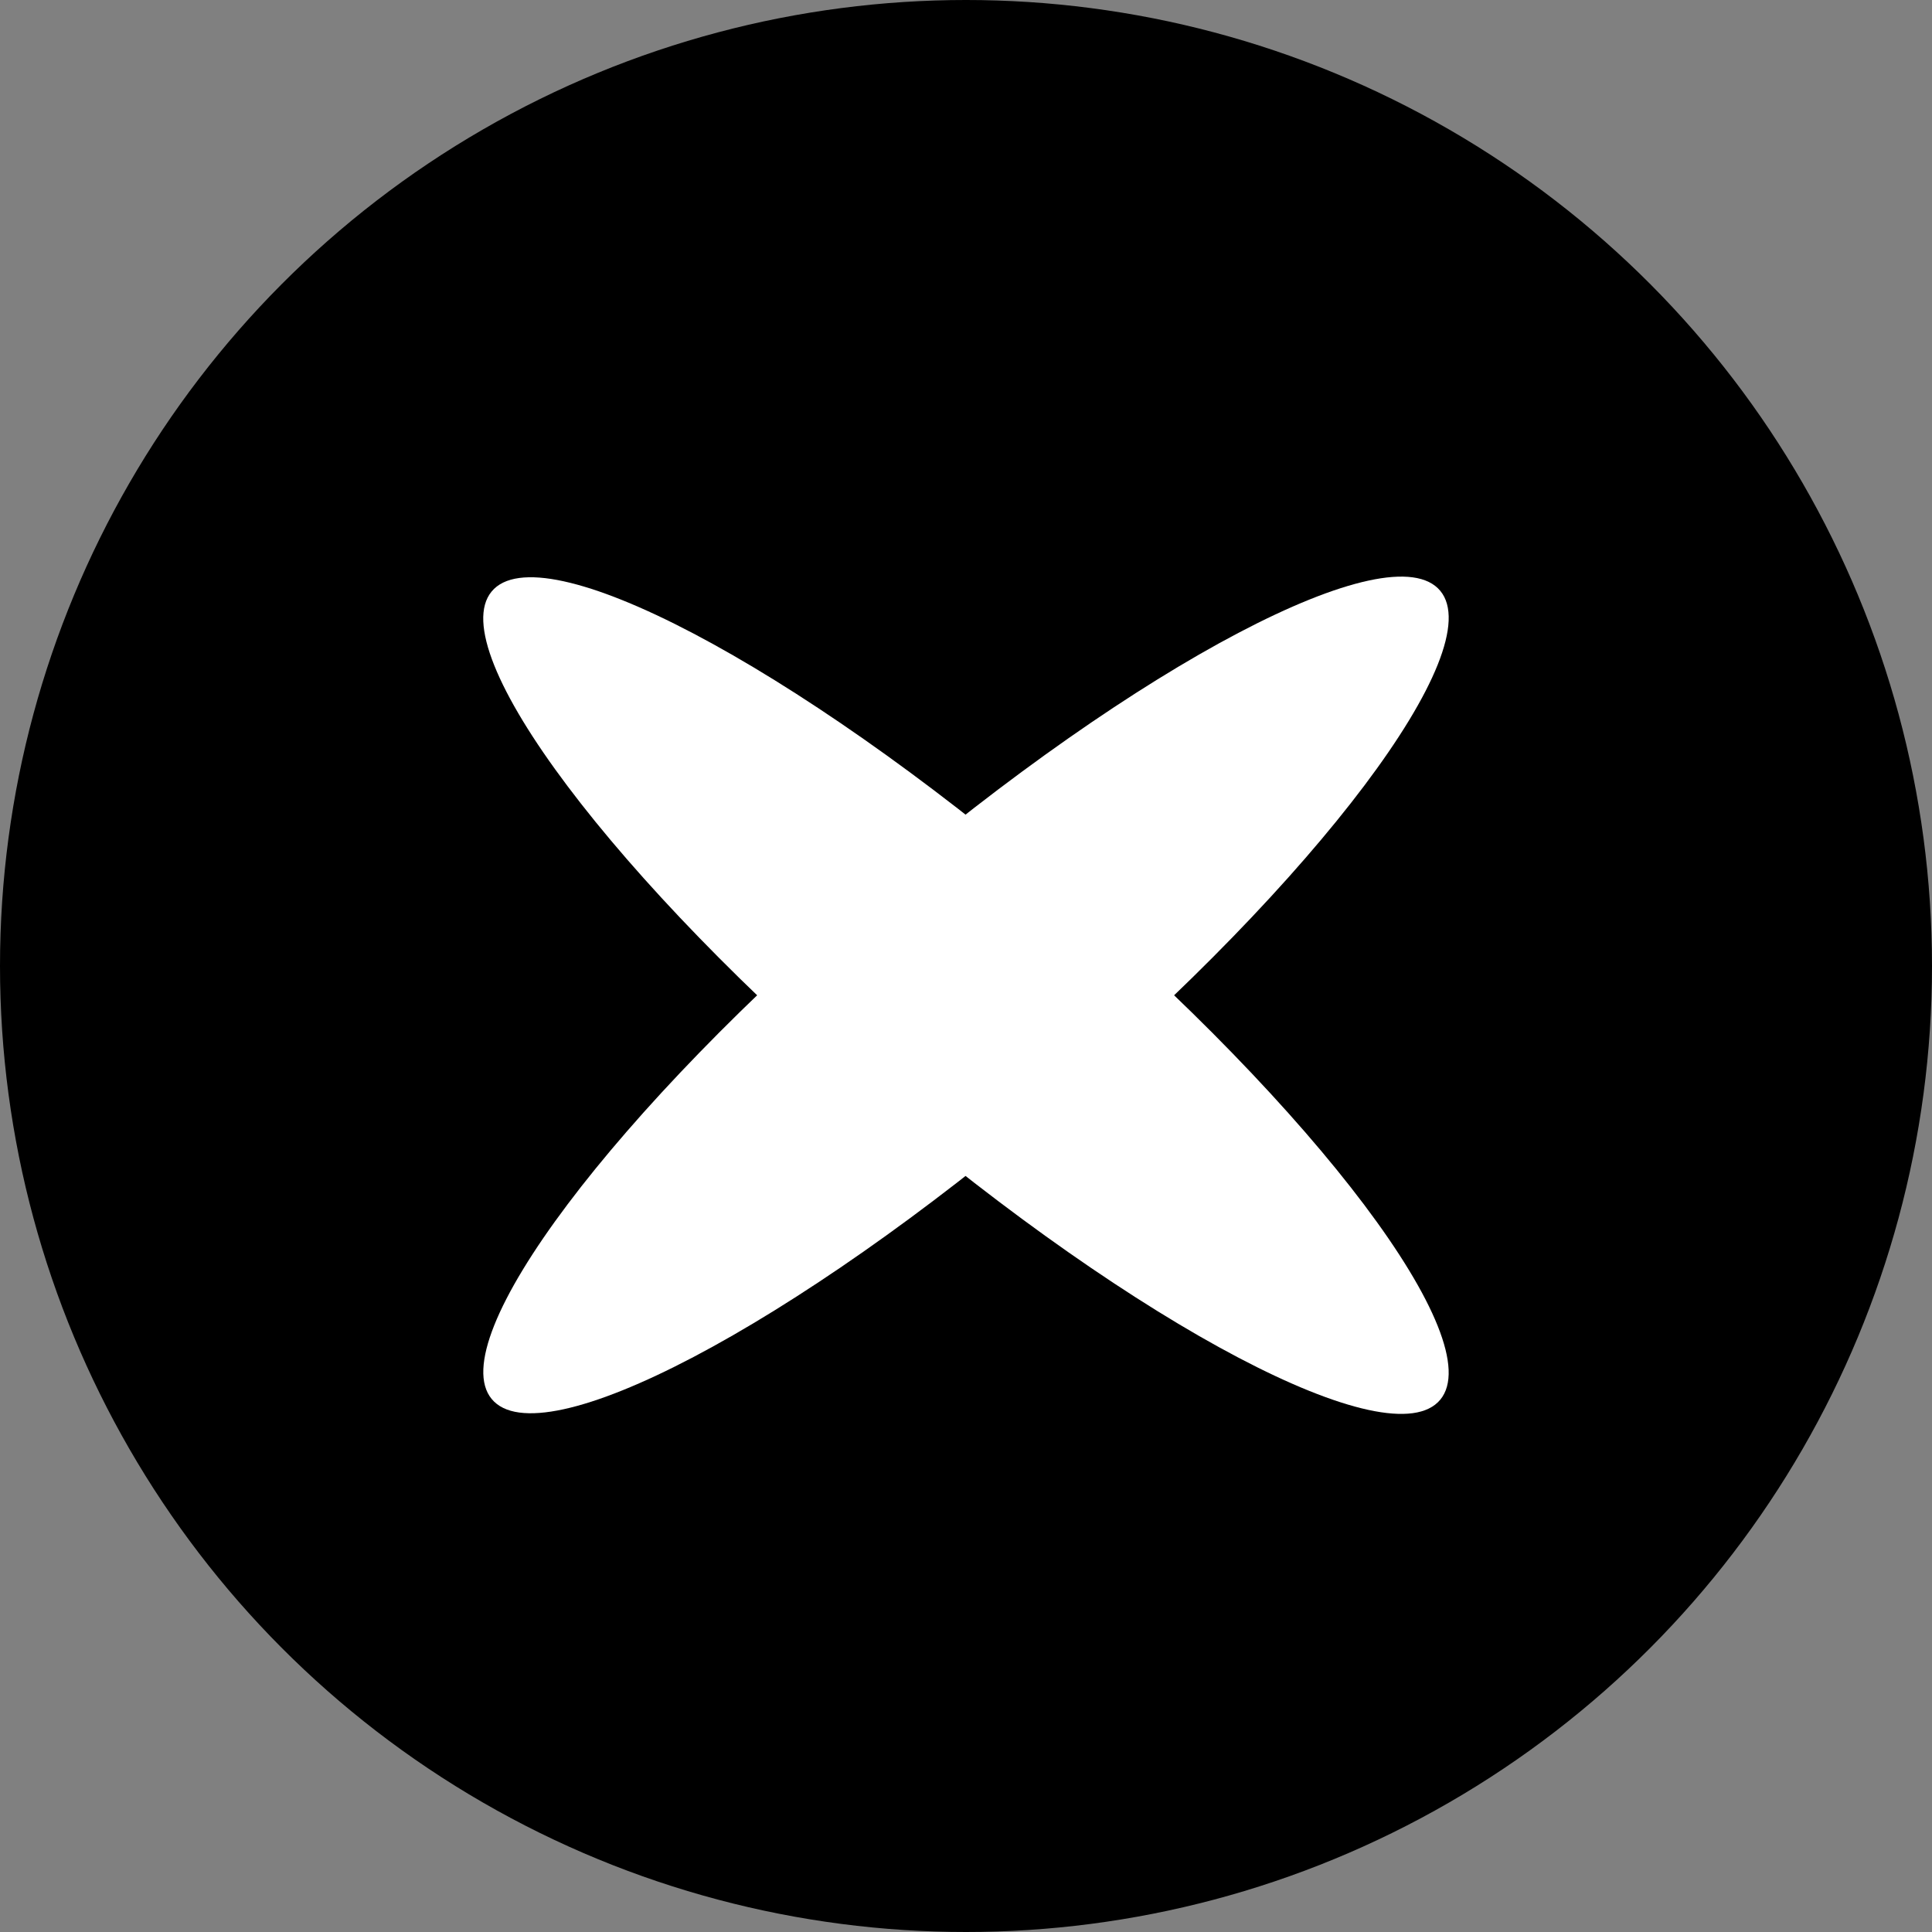 <?xml version="1.0" encoding="UTF-8"?> <svg xmlns="http://www.w3.org/2000/svg" width="24" height="24" viewBox="0 0 24 24" fill="none"><rect x="0" y="0" width="24" height="24" fill="#808080" stroke="none"/><circle cx="12" cy="12" r="12" fill="black"></circle><path d="M17.892 17.387C17.28 18.127 14.146 16.48 10.892 13.708C7.638 10.935 5.496 8.088 6.107 7.348C6.719 6.608 9.853 8.255 13.107 11.028C16.361 13.8 18.503 16.647 17.892 17.387Z" fill="white"></path><path d="M17.892 7.34C18.504 8.08 16.361 10.927 13.107 13.7C9.853 16.472 6.719 18.119 6.108 17.379C5.496 16.639 7.638 13.792 10.892 11.02C14.146 8.247 17.28 6.6 17.892 7.34Z" fill="white"></path></svg> 